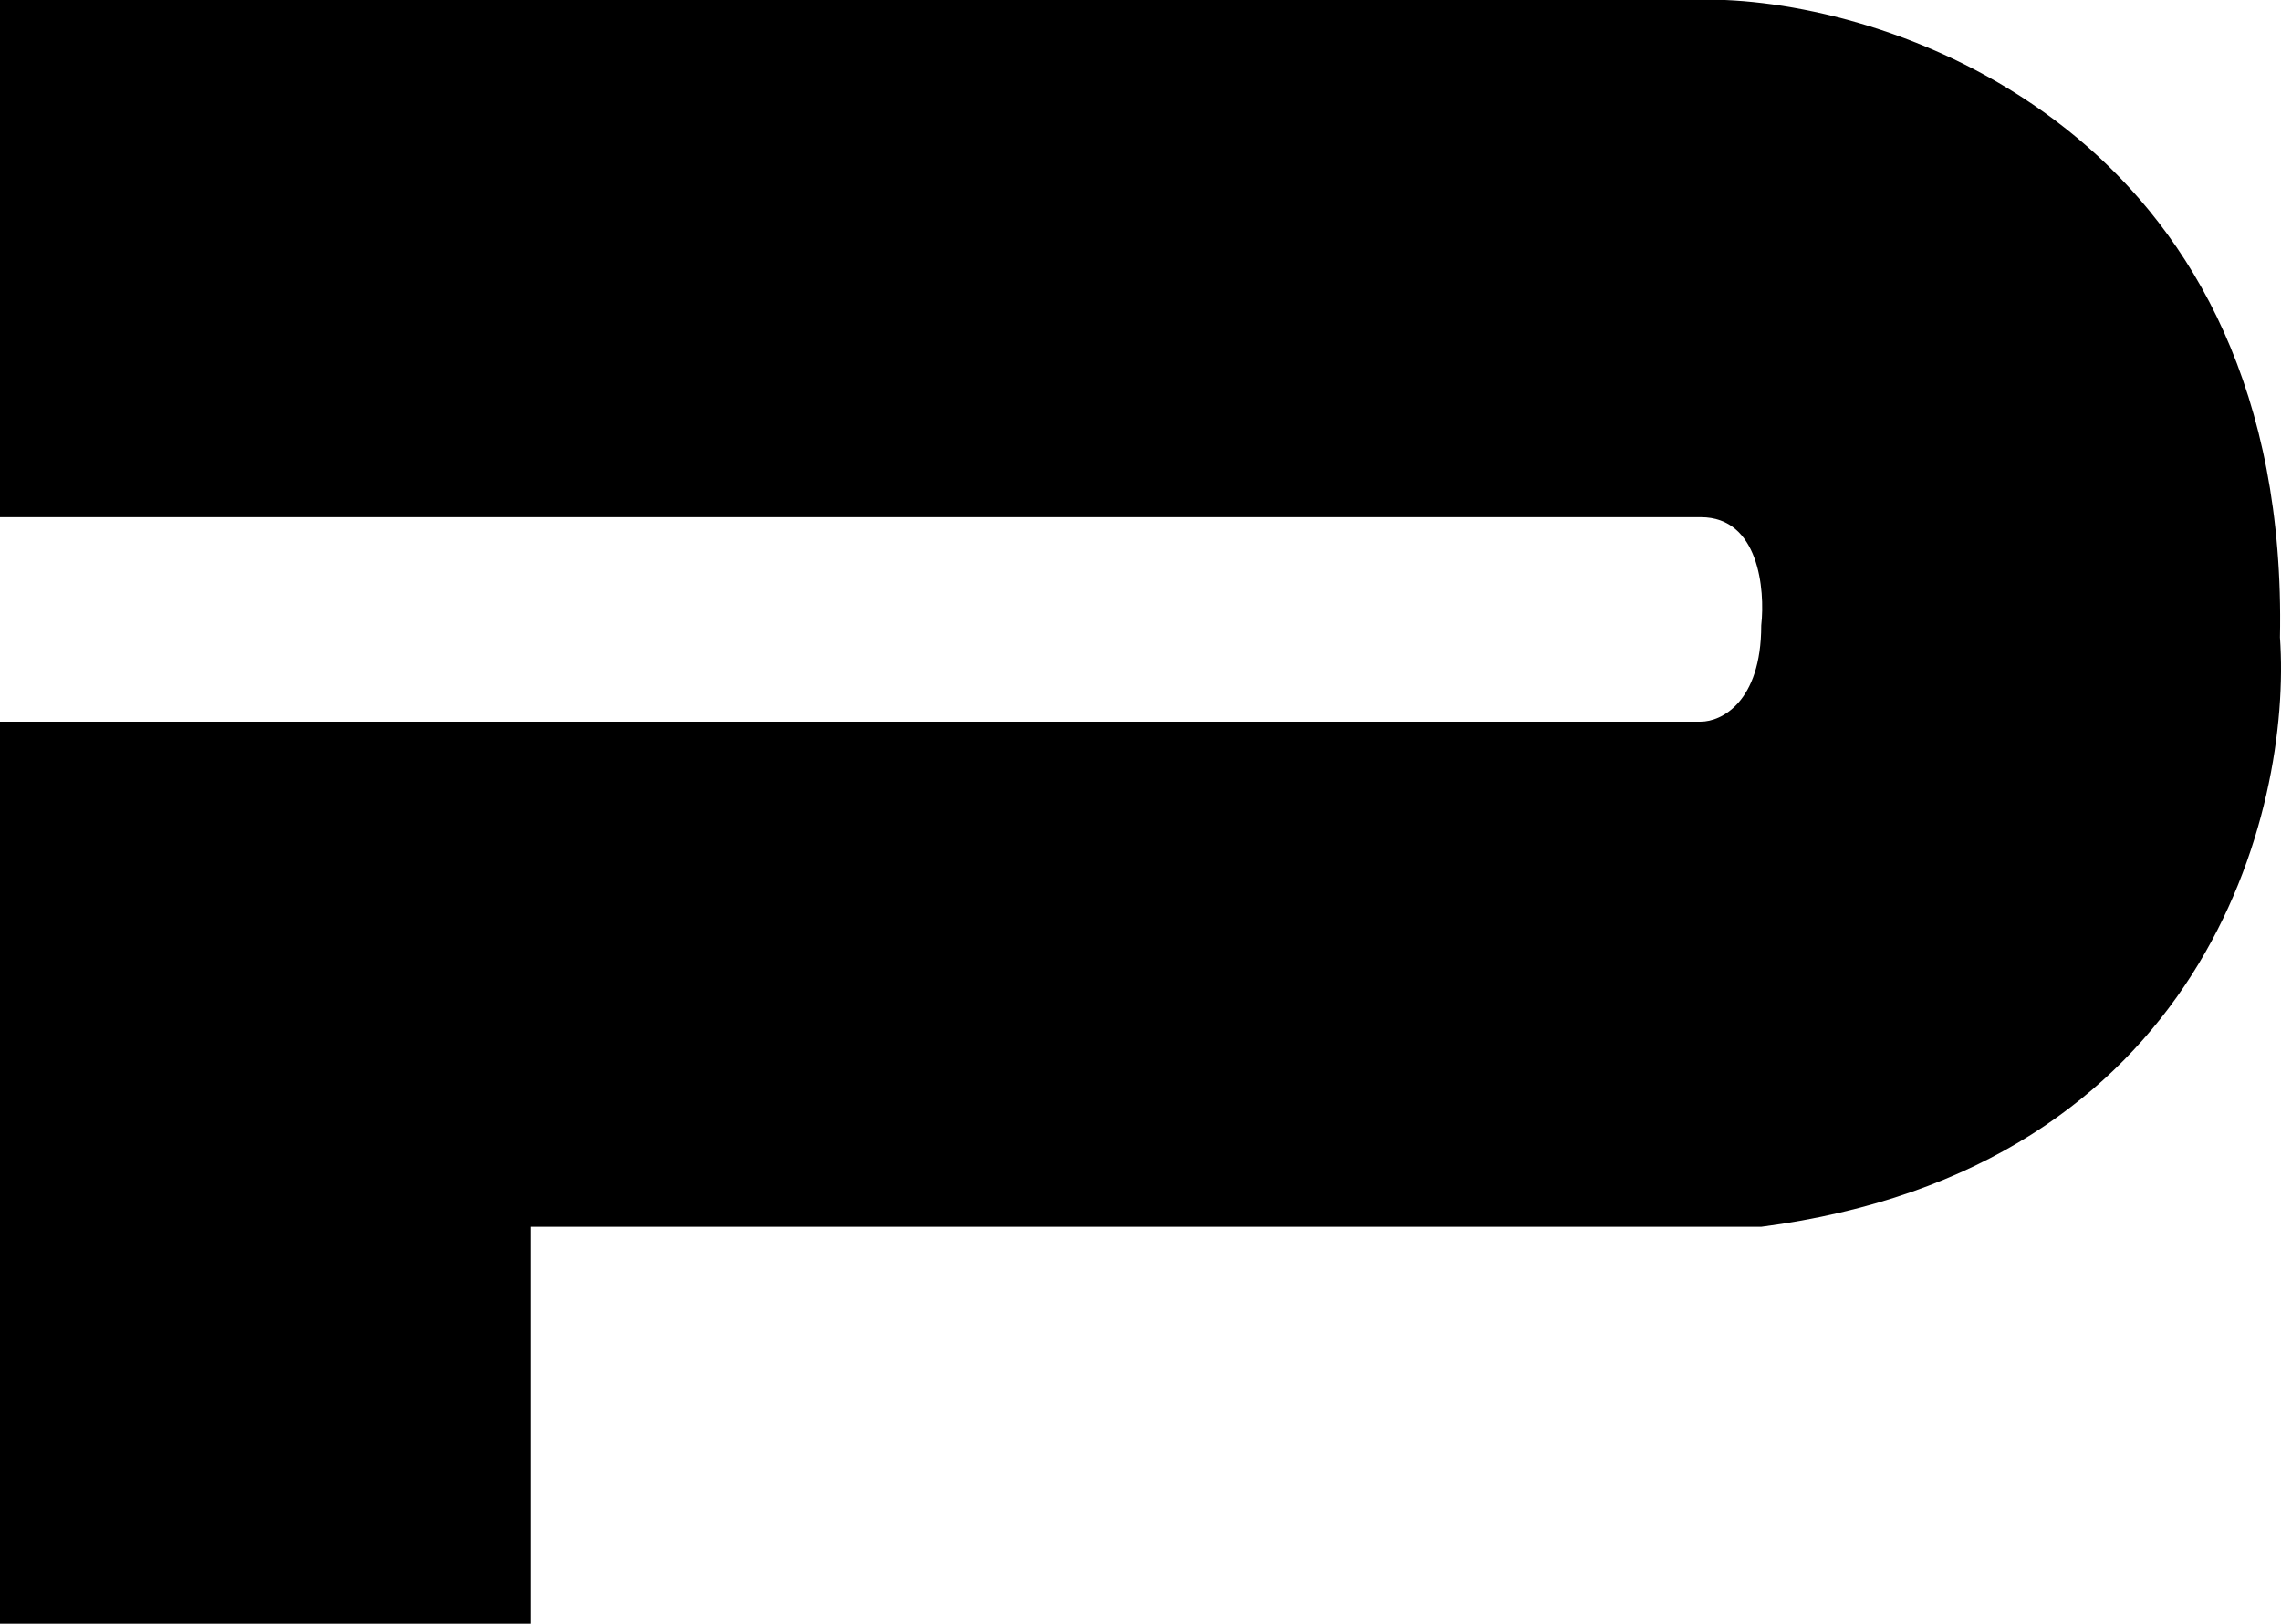 <svg xmlns="http://www.w3.org/2000/svg" width="59" height="42" viewBox="0 0 59 42" fill="none"><path d="M0 18.667V42H13.729V31.733H45.556C57.038 30.24 59.285 20.948 58.973 16.489C59.222 3.796 49.508 0.207 44.62 0H0V13.378H43.996C45.493 13.378 45.66 15.244 45.556 16.178C45.556 18.169 44.516 18.667 43.996 18.667H0Z" fill="black"></path></svg>